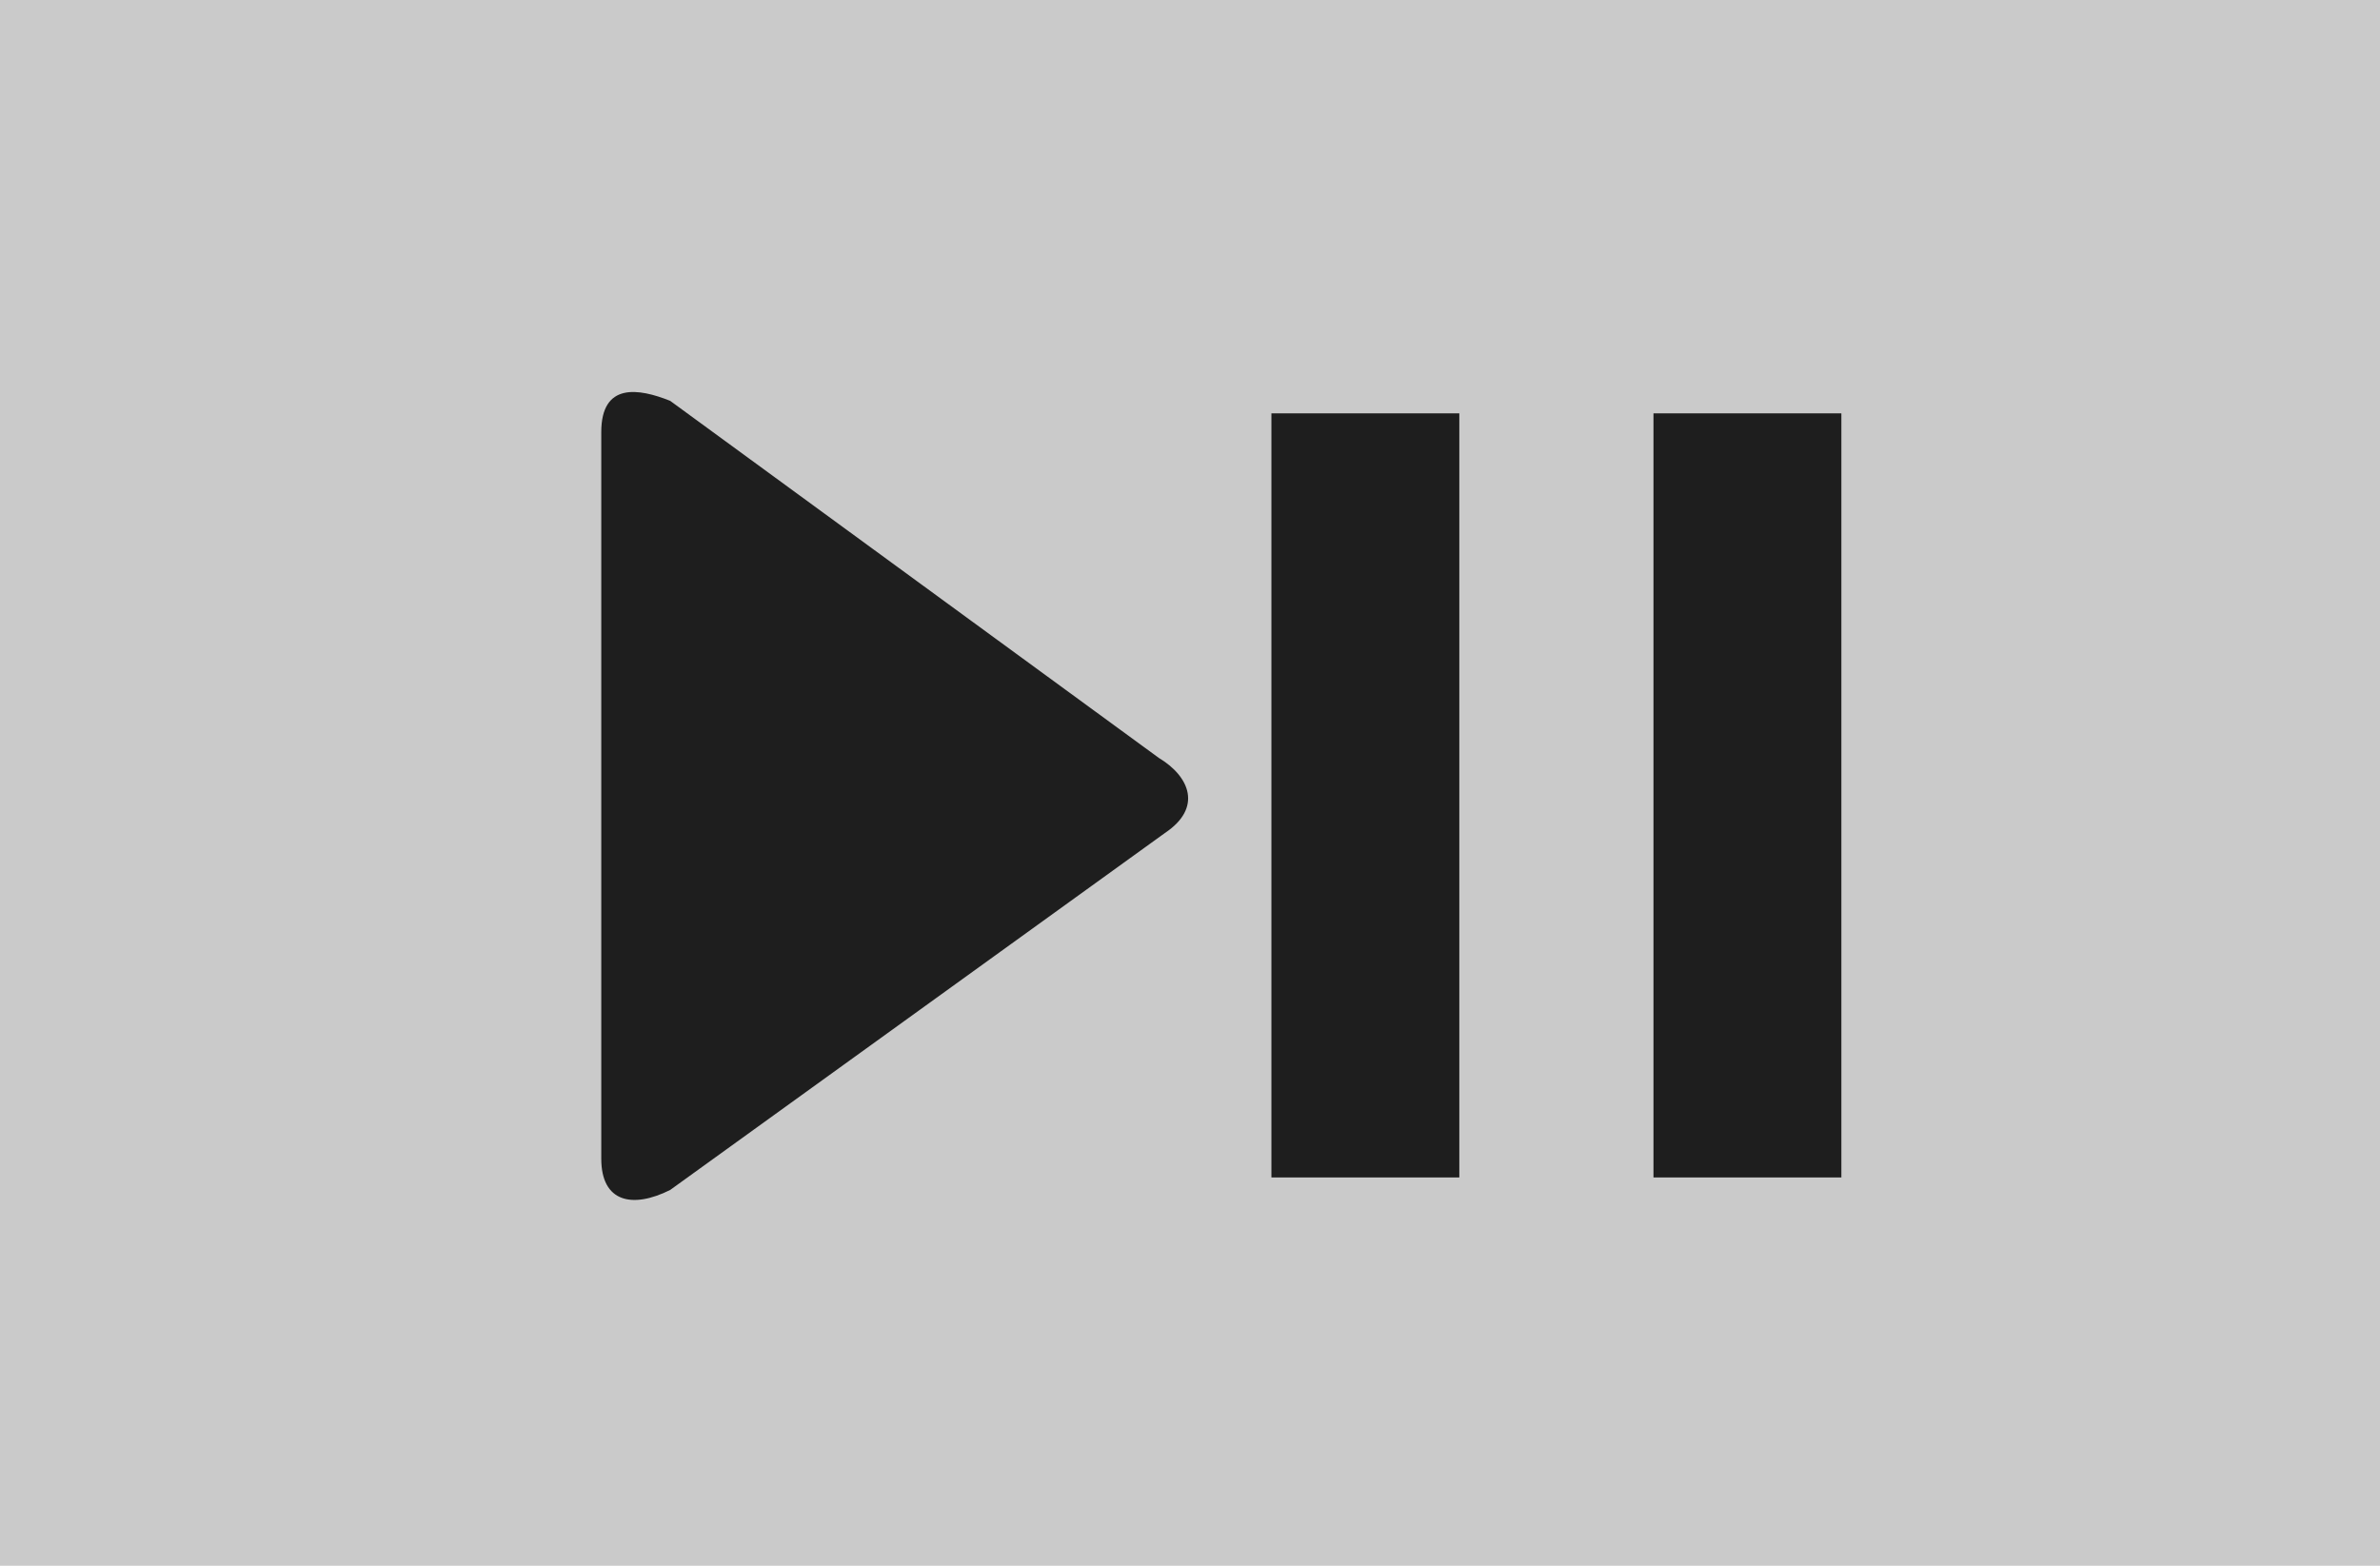 <?xml version="1.0" encoding="utf-8"?>
<!-- Generator: Adobe Illustrator 18.0.0, SVG Export Plug-In . SVG Version: 6.00 Build 0)  -->
<!DOCTYPE svg PUBLIC "-//W3C//DTD SVG 1.1//EN" "http://www.w3.org/Graphics/SVG/1.1/DTD/svg11.dtd">
<svg version="1.1" id="Layer_1" xmlns="http://www.w3.org/2000/svg" xmlns:xlink="http://www.w3.org/1999/xlink" x="0px" y="0px"
	 viewBox="0 0 38 25" enable-background="new 0 0 38 25" xml:space="preserve">
<g>
	<g>
		<rect fill="#CACACA" width="38" height="25"/>
	</g>
	<g>
		<path fill="#1E1E1E" d="M10.7,6.4c-0.5-0.2-1.1-0.3-1.1,0.5v11.6c0,0.7,0.5,0.8,1.1,0.5l7.9-5.7c0.6-0.4,0.4-0.9-0.1-1.2L10.7,6.4
			z"/>
		<rect x="20.3" y="6.6" fill="#1E1E1E" width="3" height="12.2"/>
		<rect x="26.4" y="6.6" fill="#1E1E1E" width="3" height="12.2"/>
	</g>
</g>
</svg>
